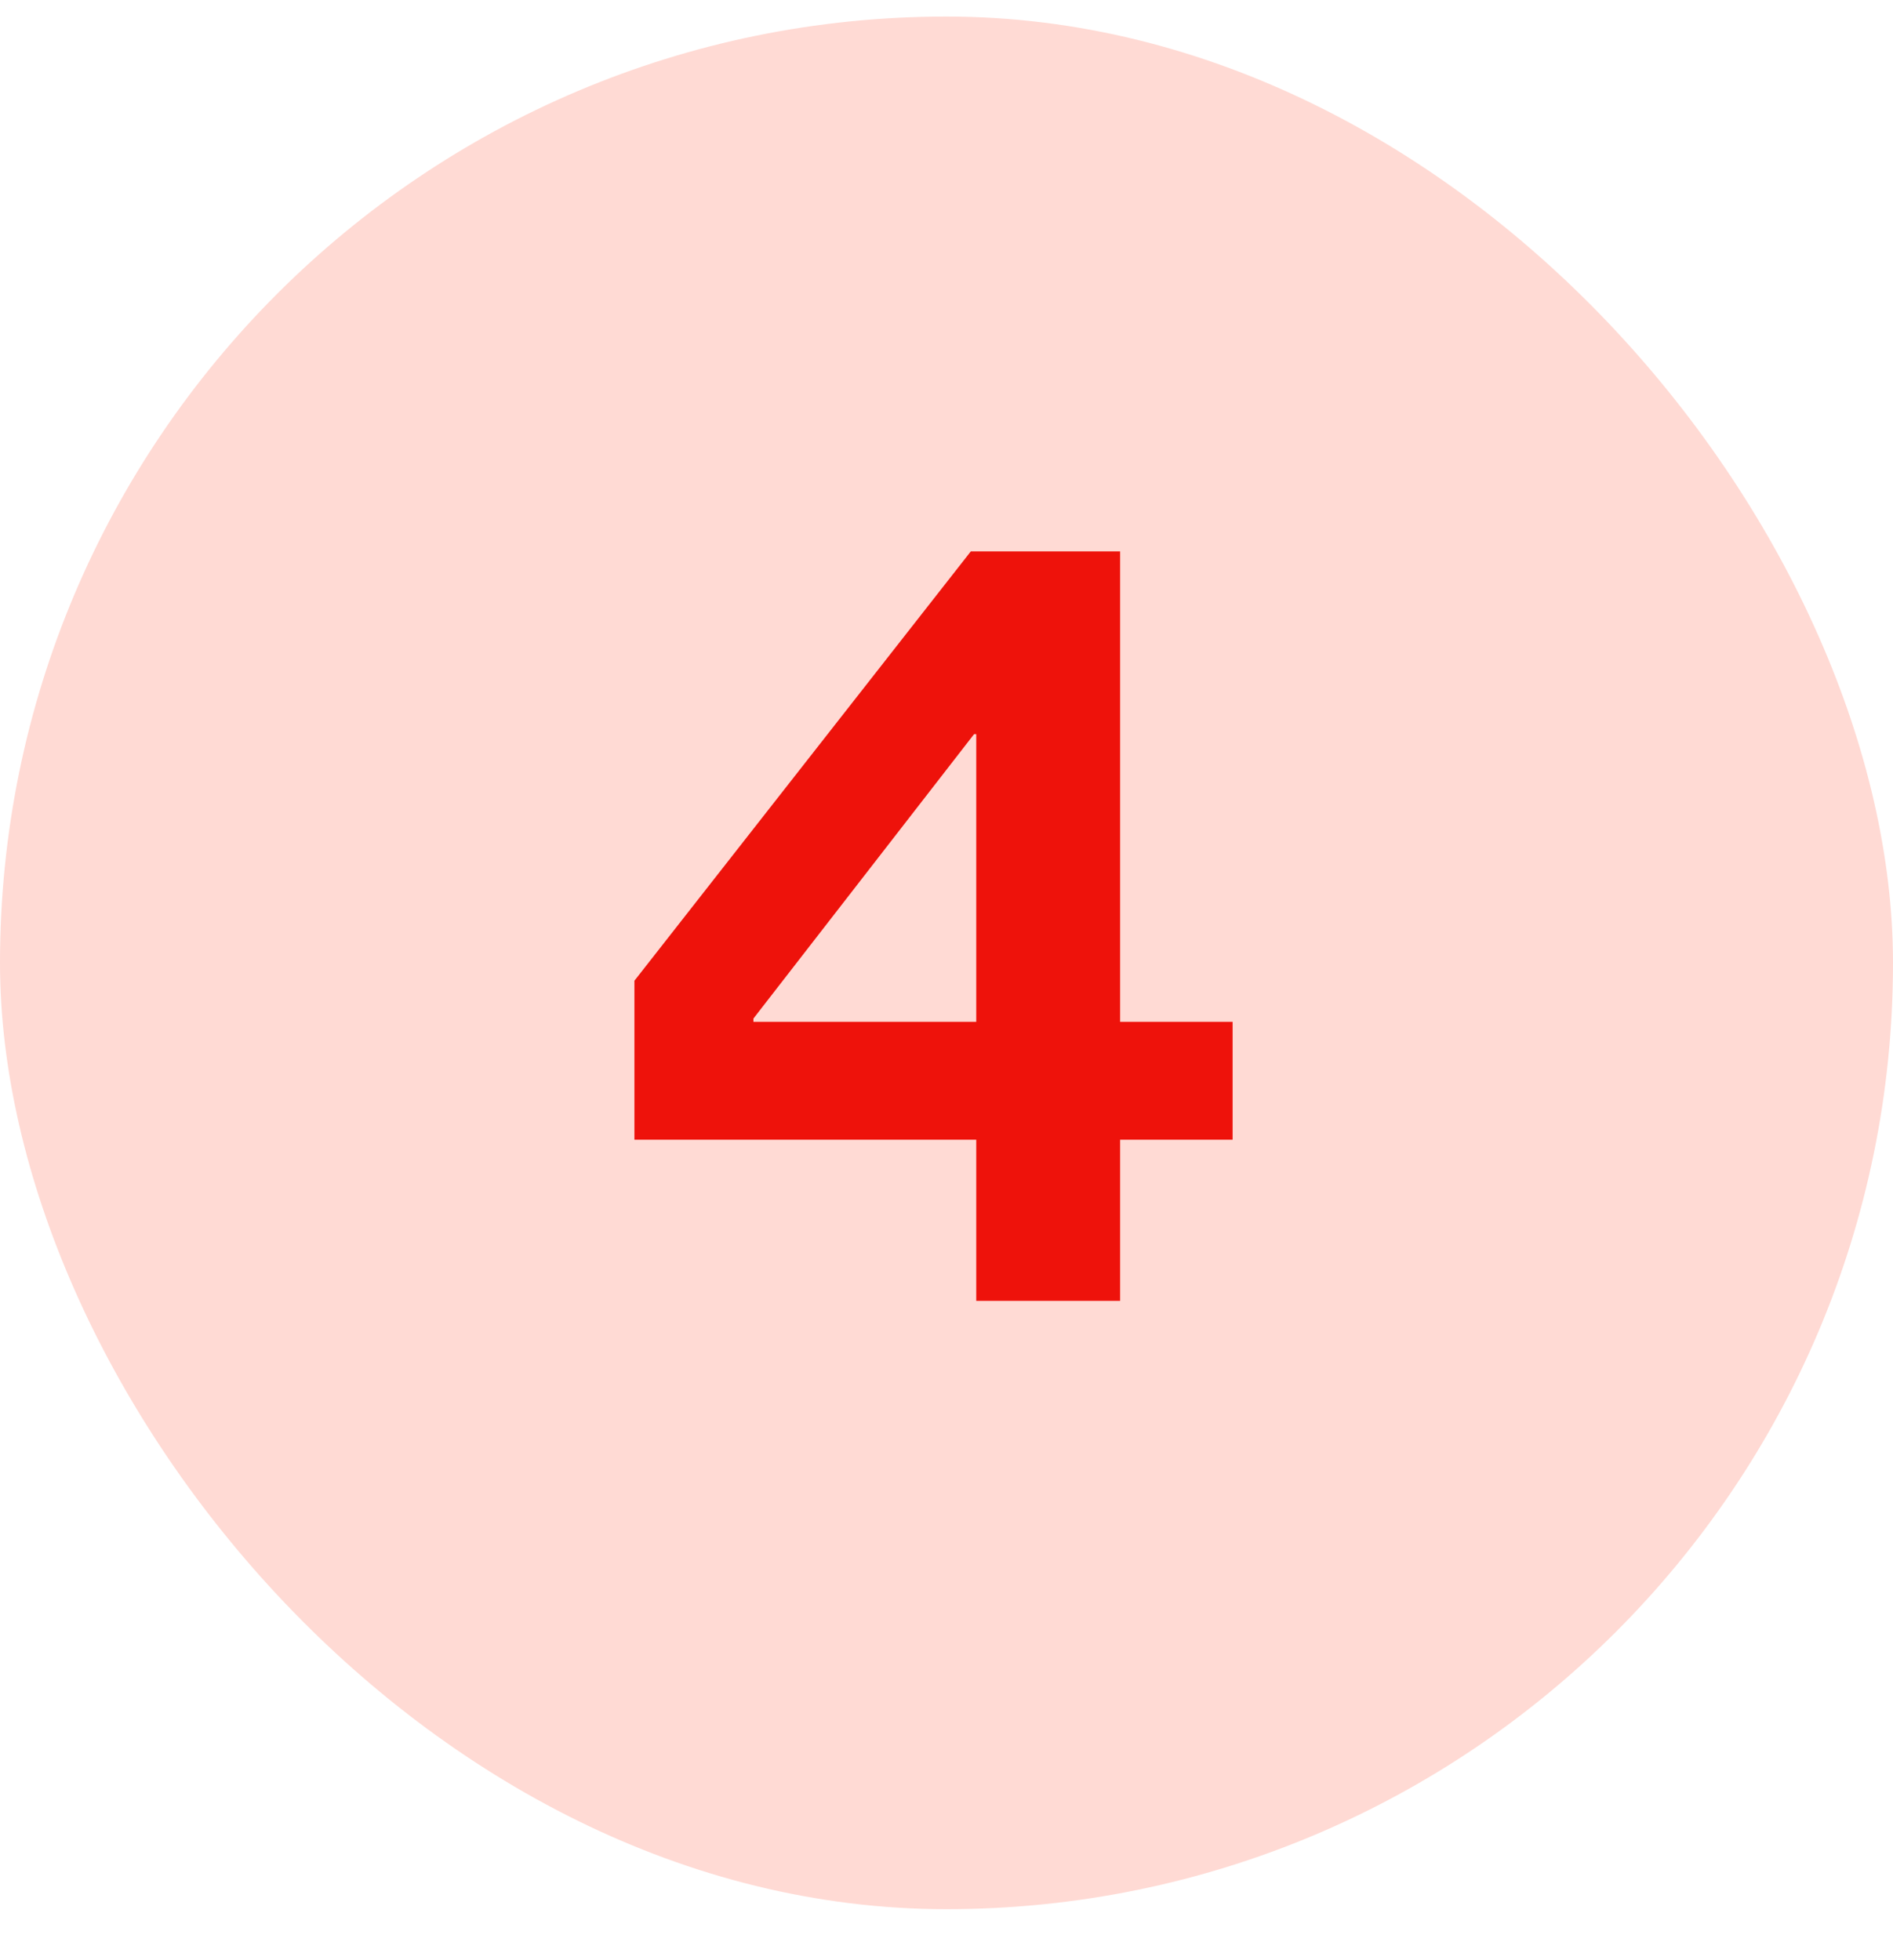<svg width="28" height="29" viewBox="0 0 28 29" fill="none" xmlns="http://www.w3.org/2000/svg">
<rect y="0.245" width="28" height="28" rx="14" fill="#FFDAD4"/>
<path d="M14.44 19.245V16.861H9.384V14.509L14.36 8.157H16.568V15.117H18.232V16.861H16.568V19.245H14.44ZM11.144 15.069V15.117H14.44V10.861H14.408L11.144 15.069Z" fill="#EE120B"/>
</svg>
